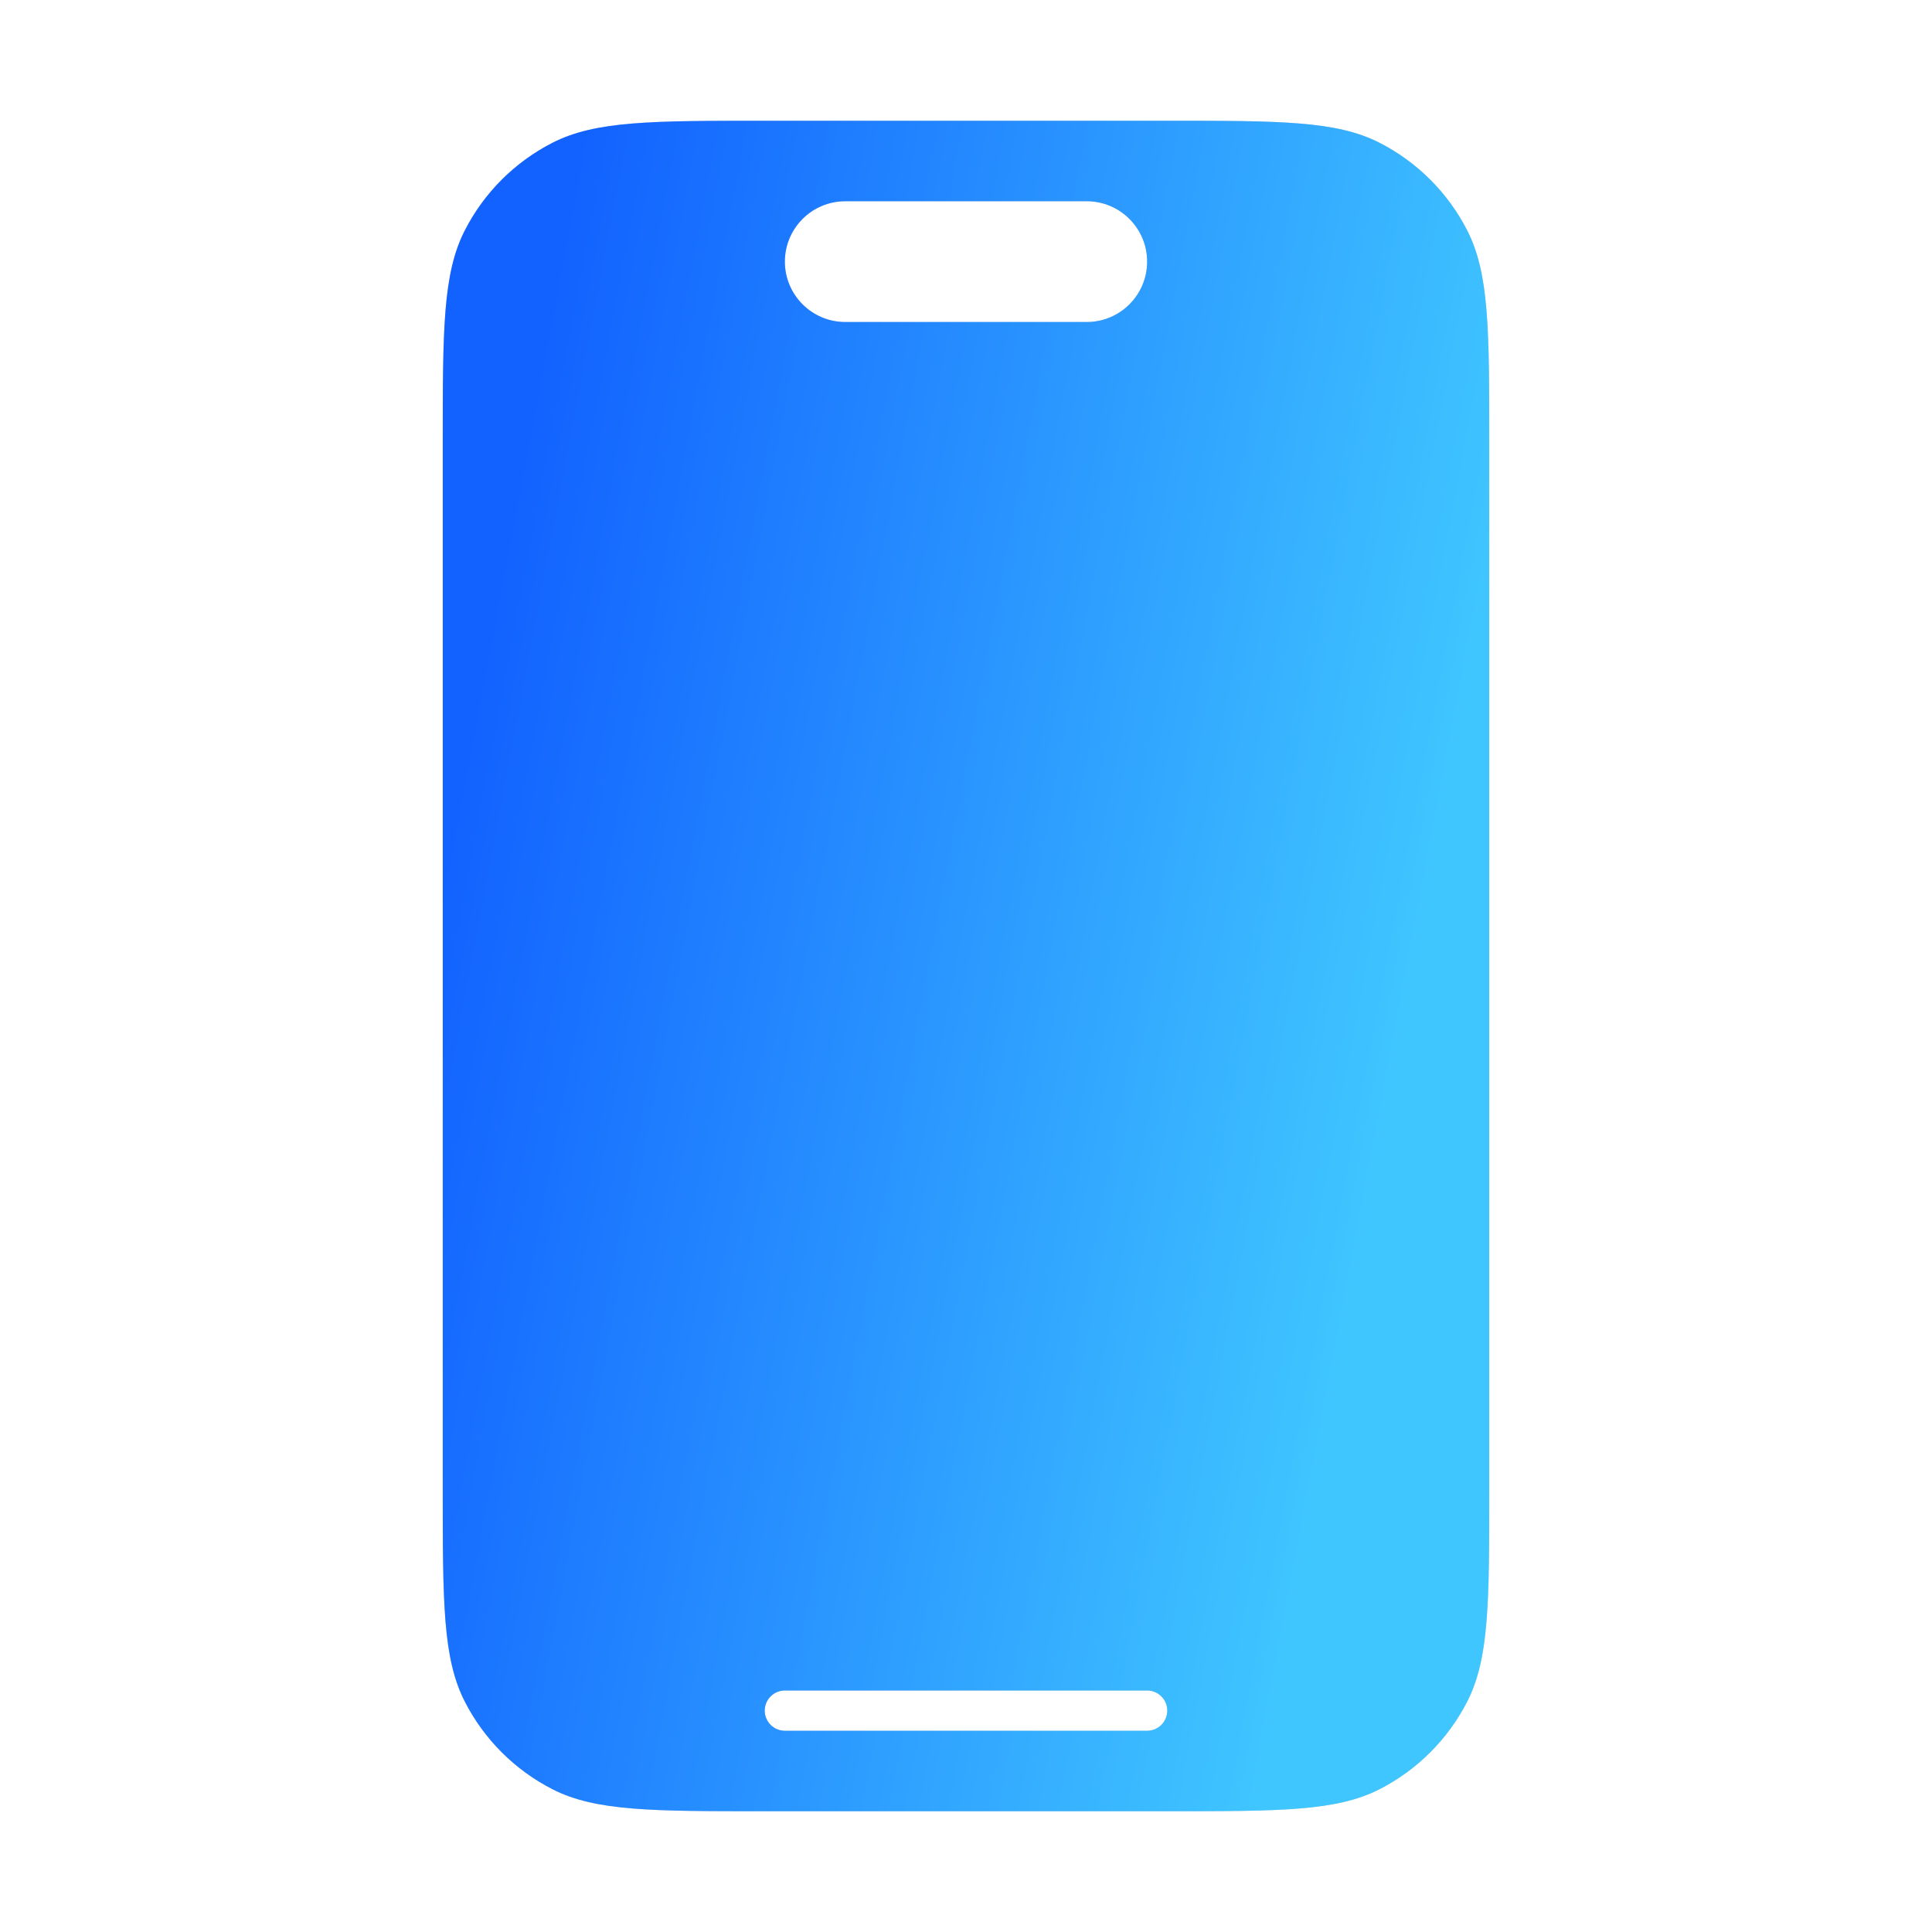 <svg width="48" height="48" viewBox="0 0 48 48" fill="none" xmlns="http://www.w3.org/2000/svg">
<path d="M29 3C31.8 3 33.2 3 34.27 3.545C35.21 4.024 35.976 4.79 36.455 5.73C37 6.8 37 8.2 37 11V37C37 39.8 37 41.2 36.455 42.27C35.976 43.21 35.21 43.976 34.27 44.455C33.2 45 31.8 45 29 45H19C16.2 45 14.8 45 13.73 44.455C12.79 43.976 12.024 43.21 11.545 42.27C11 41.2 11 39.8 11 37V11C11 8.2 11 6.8 11.545 5.73C12.024 4.79 12.79 4.024 13.73 3.545C14.8 3 16.2 3 19 3H29ZM19.5 42C19.224 42 19 42.224 19 42.5C19 42.776 19.224 43 19.5 43H28.5C28.776 43 29 42.776 29 42.5C29 42.224 28.776 42 28.5 42H19.5ZM21 5C20.172 5 19.5 5.672 19.5 6.5C19.5 7.328 20.172 8 21 8H27C27.828 8 28.5 7.328 28.5 6.5C28.5 5.672 27.828 5 27 5H21Z" fill="#D9D9D9"/>
<path d="M29 3C31.8 3 33.2 3 34.27 3.545C35.21 4.024 35.976 4.79 36.455 5.73C37 6.8 37 8.2 37 11V37C37 39.8 37 41.2 36.455 42.27C35.976 43.21 35.21 43.976 34.27 44.455C33.2 45 31.8 45 29 45H19C16.2 45 14.8 45 13.73 44.455C12.79 43.976 12.024 43.21 11.545 42.27C11 41.2 11 39.8 11 37V11C11 8.2 11 6.8 11.545 5.73C12.024 4.79 12.79 4.024 13.73 3.545C14.8 3 16.2 3 19 3H29ZM19.5 42C19.224 42 19 42.224 19 42.5C19 42.776 19.224 43 19.5 43H28.5C28.776 43 29 42.776 29 42.5C29 42.224 28.776 42 28.5 42H19.5ZM21 5C20.172 5 19.5 5.672 19.5 6.5C19.5 7.328 20.172 8 21 8H27C27.828 8 28.5 7.328 28.5 6.5C28.5 5.672 27.828 5 27 5H21Z" fill="url(#paint0_linear_481_6825)"/>
<defs>
<linearGradient id="paint0_linear_481_6825" x1="11.781" y1="17.669" x2="35.644" y2="22.169" gradientUnits="userSpaceOnUse">
<stop stop-color="#1262FF"/>
<stop offset="1" stop-color="#40C6FF"/>
</linearGradient>
</defs>
</svg>
